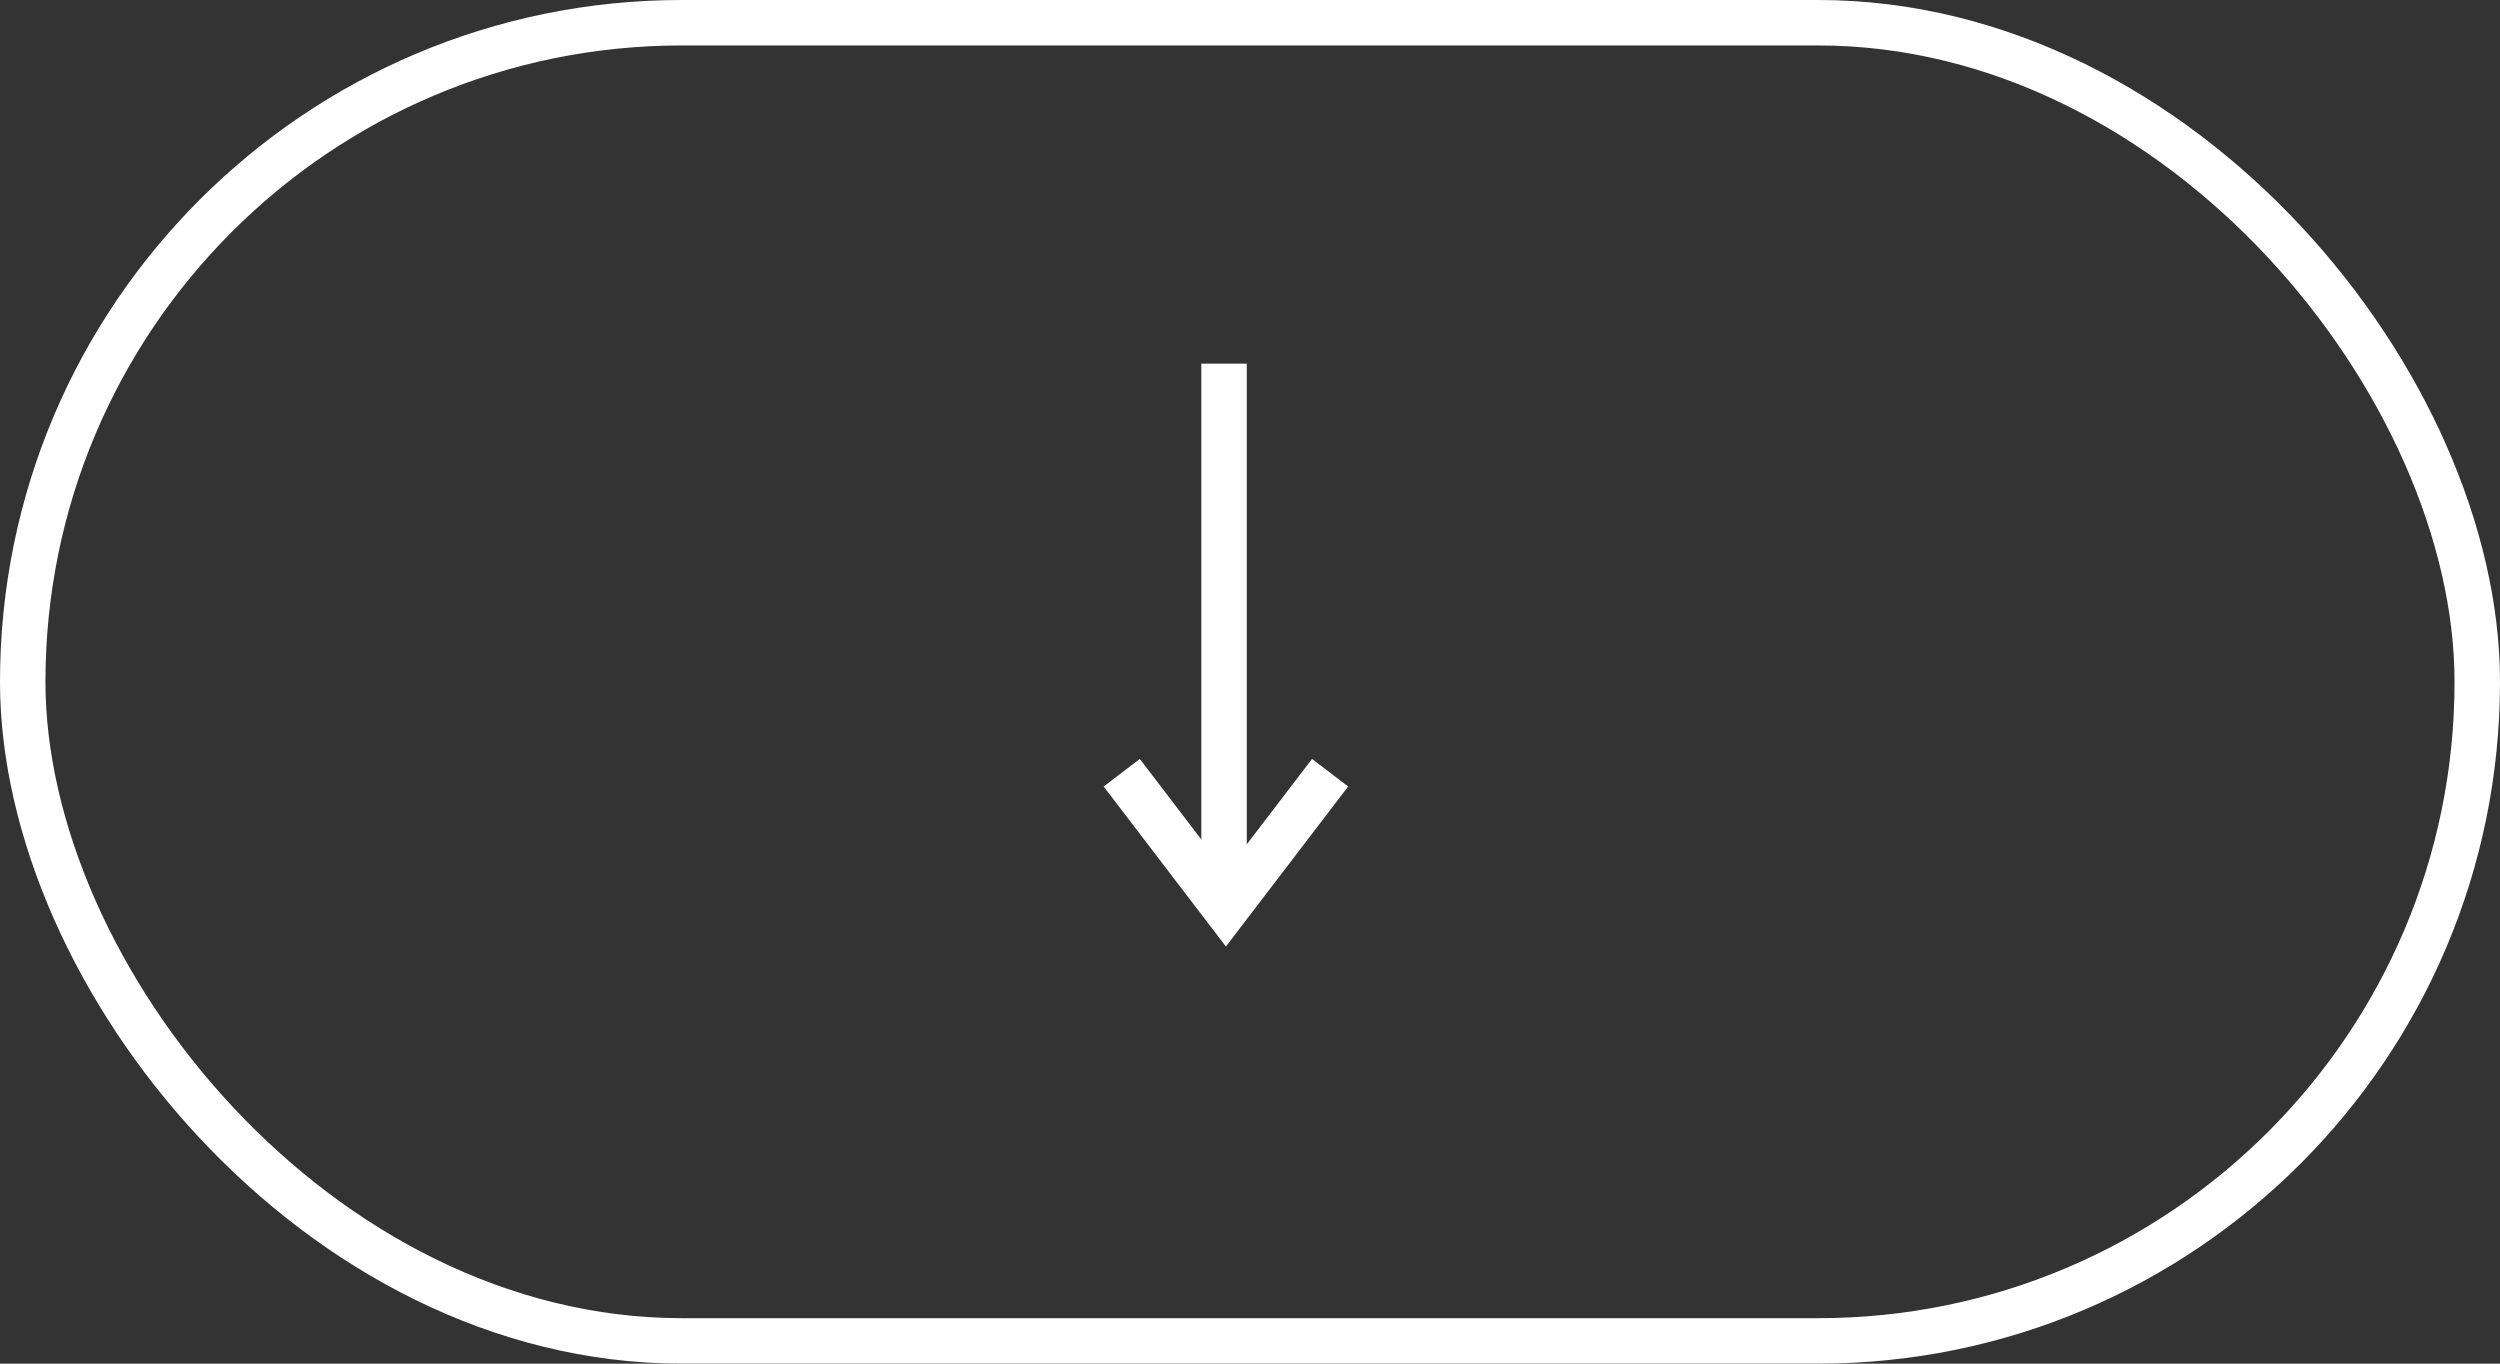 <svg width="55" height="30" viewBox="0 0 55 30" fill="none" xmlns="http://www.w3.org/2000/svg">
<rect x="0" y="0" width="55" height="30" fill="#333333" stroke="none"/>
<rect x="0.5" y="0.5" width="54" height="29" rx="14.5" stroke="white"/>
<line x1="26.929" y1="20" x2="26.929" y2="8" stroke="white"/>
<path d="M29.262 17L26.97 20L24.678 17" stroke="white"/>
</svg>
